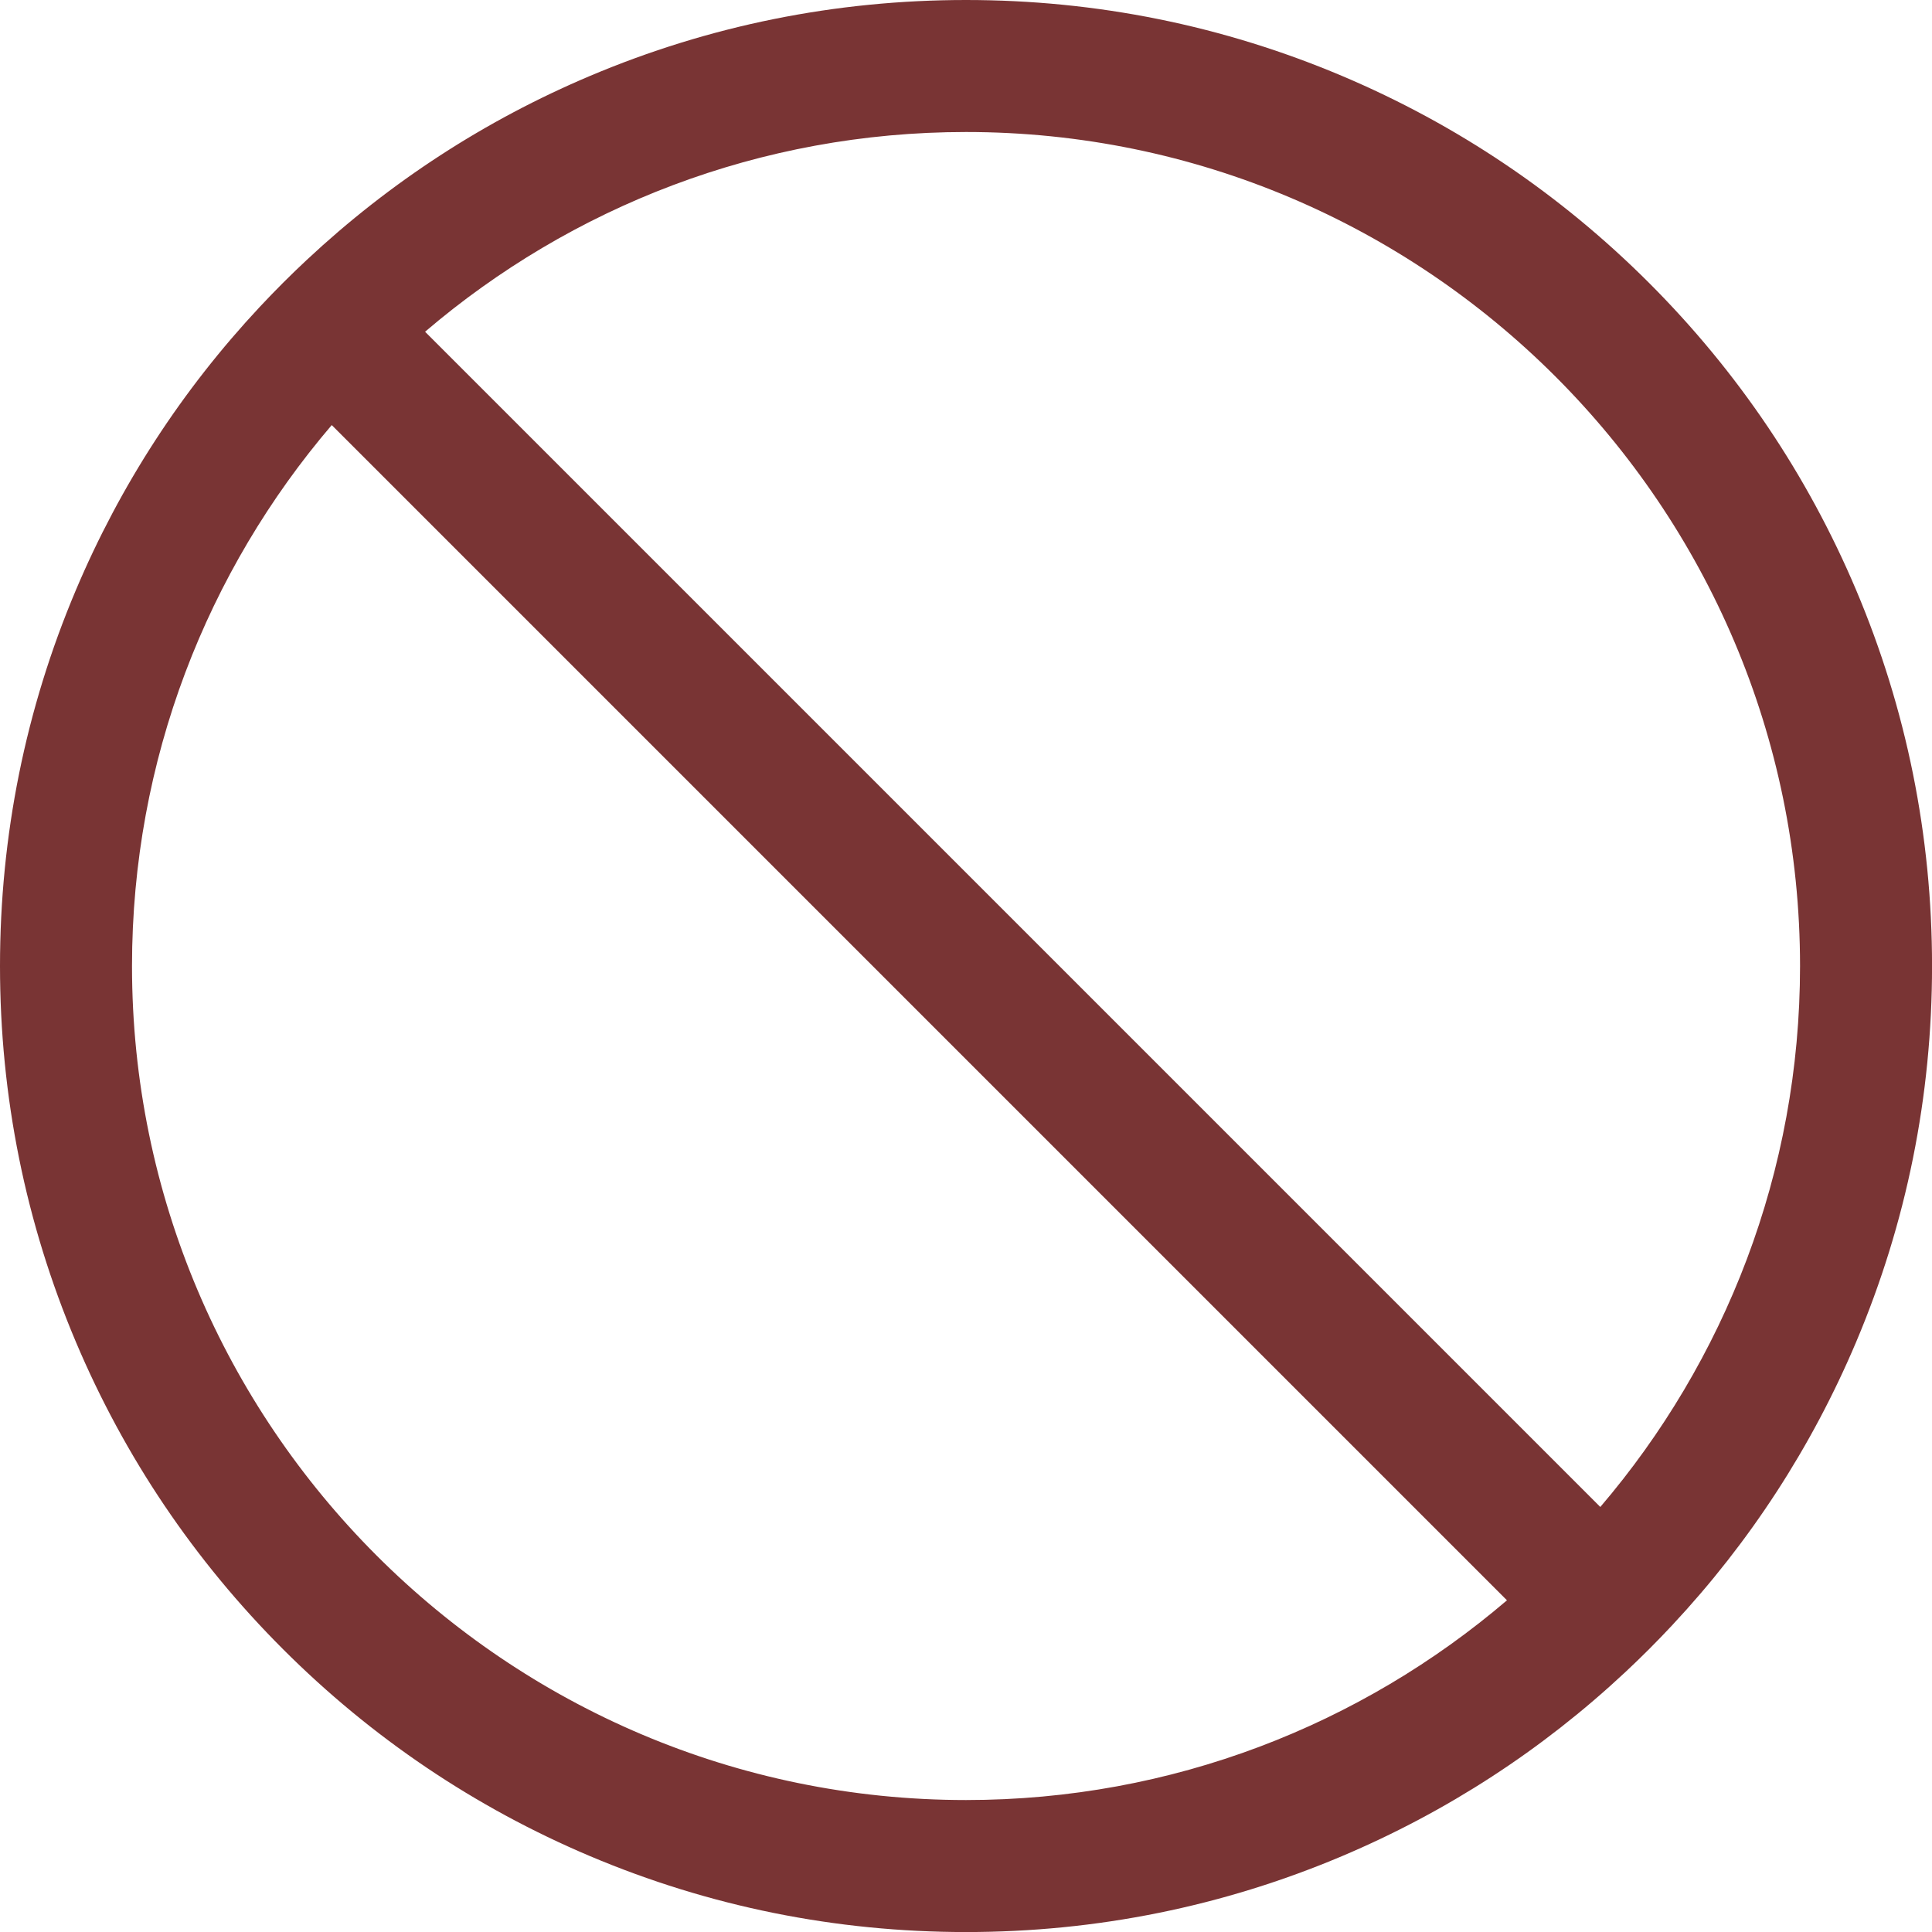 <?xml version="1.0" encoding="UTF-8" standalone="no"?><svg xmlns="http://www.w3.org/2000/svg" xmlns:xlink="http://www.w3.org/1999/xlink" fill="#000000" height="1609.9" preserveAspectRatio="xMidYMid meet" version="1" viewBox="0.0 0.0 1609.9 1609.9" width="1609.9" zoomAndPan="magnify"><g id="change1_1"><path d="M1393.03,1354.67c0.13-0.14,0.27-0.29,0.4-0.43c64.79-69.31,116.27-148.55,153.23-235.92 c41.99-99.28,63.28-204.7,63.28-313.35c0-108.65-21.29-214.07-63.28-313.35c-40.55-95.86-98.58-181.94-172.49-255.85 c-73.91-73.91-159.99-131.94-255.85-172.49C1019.04,21.29,913.62,0,804.97,0C696.32,0,590.9,21.29,491.62,63.28 c-87.37,36.95-166.61,88.44-235.92,153.23c-0.15,0.14-0.29,0.27-0.44,0.41c-2.86,2.68-5.7,5.38-8.53,8.1 c-0.68,0.66-1.37,1.32-2.05,1.98c-2.99,2.9-5.97,5.82-8.92,8.77c-2.95,2.95-5.87,5.93-8.77,8.92c-0.66,0.68-1.32,1.37-1.98,2.05 c-2.72,2.83-5.43,5.67-8.11,8.53c-0.13,0.14-0.27,0.29-0.41,0.43c-64.79,69.31-116.27,148.55-153.23,235.92 C21.29,590.9,0,696.32,0,804.97c0,108.65,21.29,214.07,63.28,313.35c40.55,95.86,98.58,181.94,172.49,255.85 s159.99,131.94,255.85,172.49c99.28,41.99,204.7,63.28,313.35,63.28c108.65,0,214.07-21.29,313.35-63.28 c87.37-36.95,166.61-88.44,235.92-153.22c0.15-0.14,0.29-0.27,0.44-0.41c2.86-2.68,5.7-5.38,8.52-8.1c0.69-0.66,1.37-1.32,2.05-1.98 c2.99-2.9,5.97-5.82,8.92-8.77c2.95-2.95,5.87-5.93,8.77-8.93c0.66-0.68,1.32-1.36,1.97-2.04 C1387.64,1360.37,1390.35,1357.53,1393.03,1354.67z M804.97,110c383.21,0,694.97,311.76,694.97,694.97 c0,171.85-62.71,329.32-166.43,450.76l0,0l-979.3-979.3l0,0C475.65,172.71,633.12,110,804.97,110z M804.97,1499.94 c-383.21,0-694.97-311.76-694.97-694.97c0-171.85,62.71-329.32,166.43-450.76h0l979.3,979.3 C1134.29,1437.23,976.82,1499.94,804.97,1499.94z" fill="#793434"/></g></svg>
